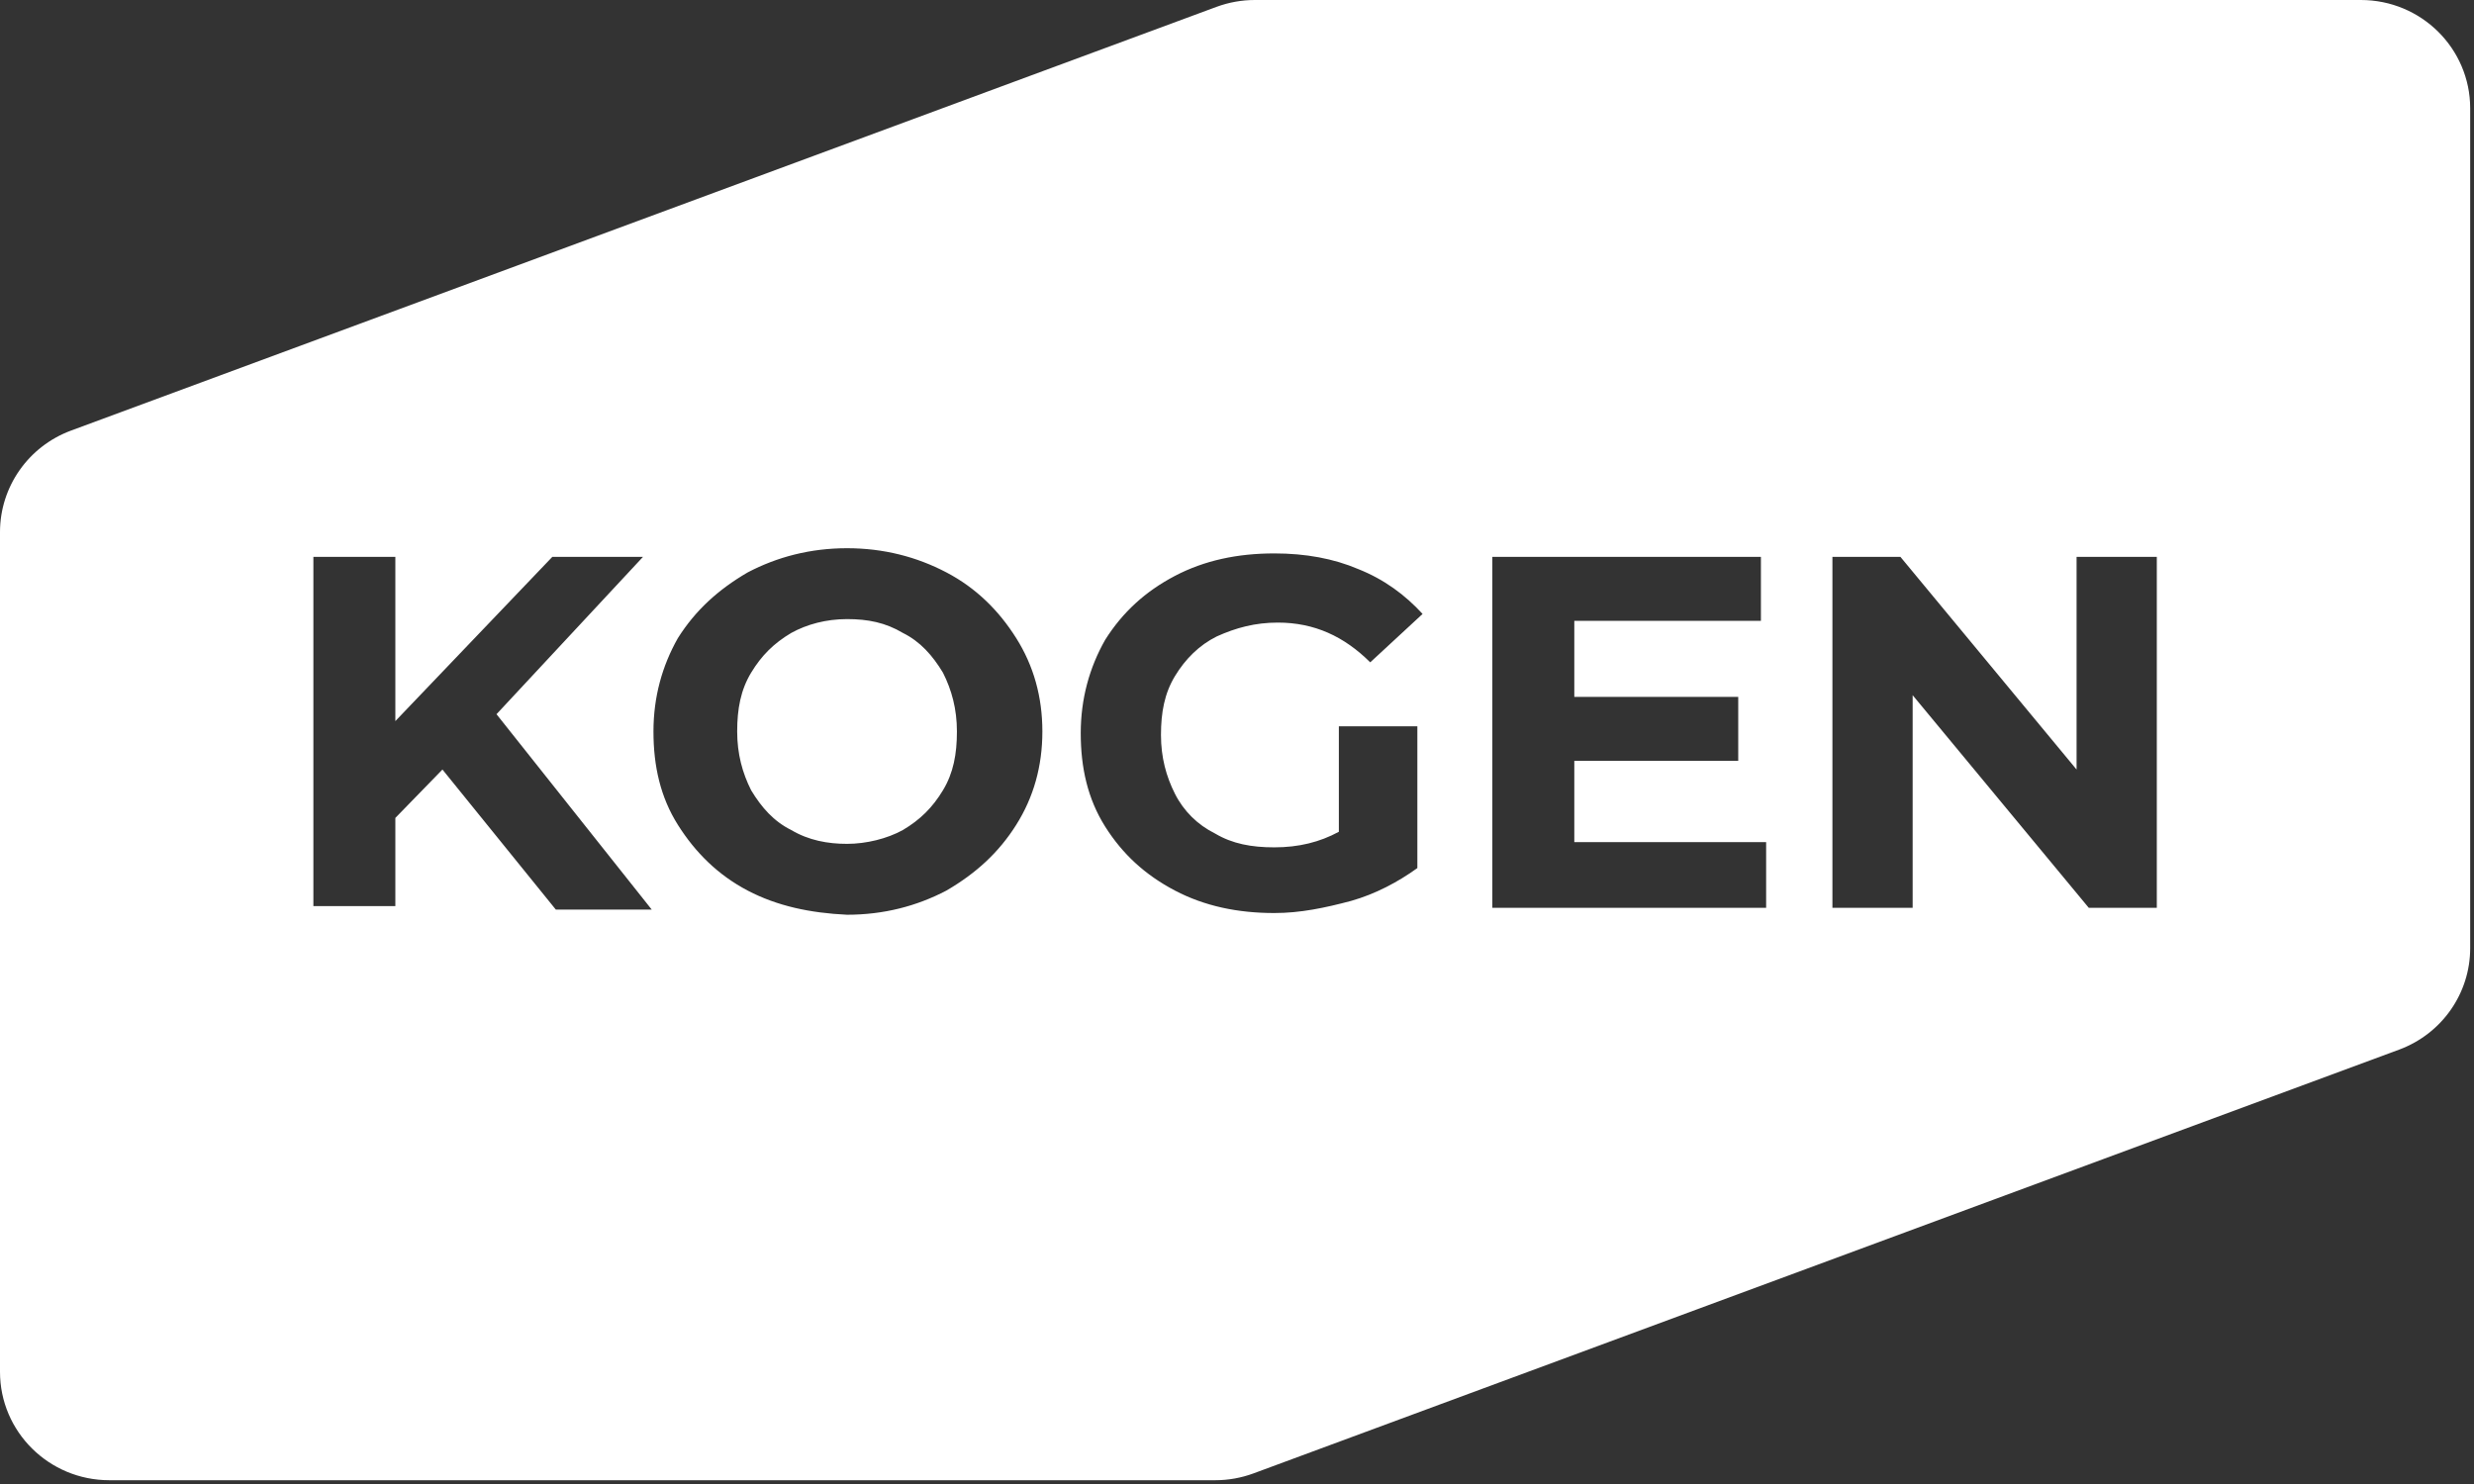<?xml version="1.0" encoding="UTF-8"?> <svg xmlns="http://www.w3.org/2000/svg" width="100" height="60" viewBox="0 0 100 60" fill="none"><rect x="0" y="0" width="100" height="60" fill="#333333" stroke="none"/> <g clip-path="url(#clip0_19_675)"> <path fill-rule="evenodd" clip-rule="evenodd" d="M95.428 0H50.72C50.193 0 49.67 0.094 49.176 0.276L2.873 17.408C1.146 18.047 0 19.684 0 21.512V55.466C0 57.885 1.978 59.847 4.418 59.847H49.126C49.653 59.847 50.176 59.753 50.67 59.57L96.973 42.438C98.701 41.799 99.846 40.163 99.846 38.334V4.381C99.846 1.961 97.868 0 95.428 0ZM15.98 33.07L17.884 31.113L22.466 36.775H26.343L20.069 28.876L25.99 22.515H22.325L15.98 29.155V22.515H12.667V36.635H15.98V33.07ZM30.22 36.006C29.022 35.377 28.105 34.468 27.4 33.349C26.695 32.231 26.413 30.973 26.413 29.575C26.413 28.177 26.766 26.919 27.4 25.8C28.105 24.682 29.022 23.843 30.22 23.144C31.419 22.515 32.758 22.165 34.238 22.165C35.719 22.165 37.058 22.515 38.256 23.144C39.455 23.773 40.371 24.682 41.076 25.8C41.781 26.919 42.133 28.177 42.133 29.575C42.133 30.973 41.781 32.231 41.076 33.349C40.371 34.468 39.455 35.307 38.256 36.006C37.058 36.635 35.719 36.984 34.238 36.984C32.758 36.914 31.419 36.635 30.22 36.006ZM36.494 33.559C37.199 33.14 37.693 32.65 38.115 31.951C38.538 31.252 38.679 30.483 38.679 29.575C38.679 28.666 38.468 27.897 38.115 27.198C37.693 26.499 37.199 25.94 36.494 25.59C35.789 25.171 35.084 25.031 34.238 25.031C33.392 25.031 32.617 25.241 31.983 25.59C31.277 26.01 30.784 26.499 30.361 27.198C29.938 27.897 29.797 28.666 29.797 29.575C29.797 30.483 30.009 31.252 30.361 31.951C30.784 32.65 31.277 33.21 31.983 33.559C32.687 33.978 33.463 34.118 34.238 34.118C35.014 34.118 35.86 33.909 36.494 33.559ZM57.29 29.366H54.258H54.117V33.63C53.342 34.049 52.496 34.259 51.509 34.259C50.593 34.259 49.817 34.119 49.112 33.699C48.407 33.35 47.843 32.791 47.491 32.092C47.139 31.393 46.927 30.624 46.927 29.715C46.927 28.806 47.068 28.038 47.491 27.338C47.914 26.639 48.478 26.08 49.183 25.731C49.958 25.381 50.734 25.172 51.65 25.172C53.13 25.172 54.329 25.731 55.386 26.779L57.501 24.822C56.796 24.053 55.95 23.424 54.893 23.005C53.906 22.585 52.778 22.375 51.509 22.375C50.029 22.375 48.69 22.655 47.491 23.284C46.293 23.913 45.376 24.752 44.671 25.87C44.037 26.989 43.684 28.247 43.684 29.645C43.684 31.043 43.966 32.301 44.671 33.42C45.376 34.538 46.293 35.377 47.491 36.006C48.69 36.635 50.029 36.915 51.509 36.915C52.567 36.915 53.553 36.705 54.611 36.425C55.598 36.146 56.514 35.657 57.29 35.097V29.366ZM71.388 34.048V36.705H60.321V22.515H71.177V25.101H63.634V28.177H70.26V30.763H63.634V34.048H71.388ZM87.179 36.705V22.515H83.936V31.113L76.816 22.515H74.067V36.705H77.31V28.107L84.43 36.705H87.179Z" fill="white"></path> </g> <defs> <clipPath id="clip0_19_675"> <rect width="100" height="60" fill="white"></rect> </clipPath> </defs> </svg> 